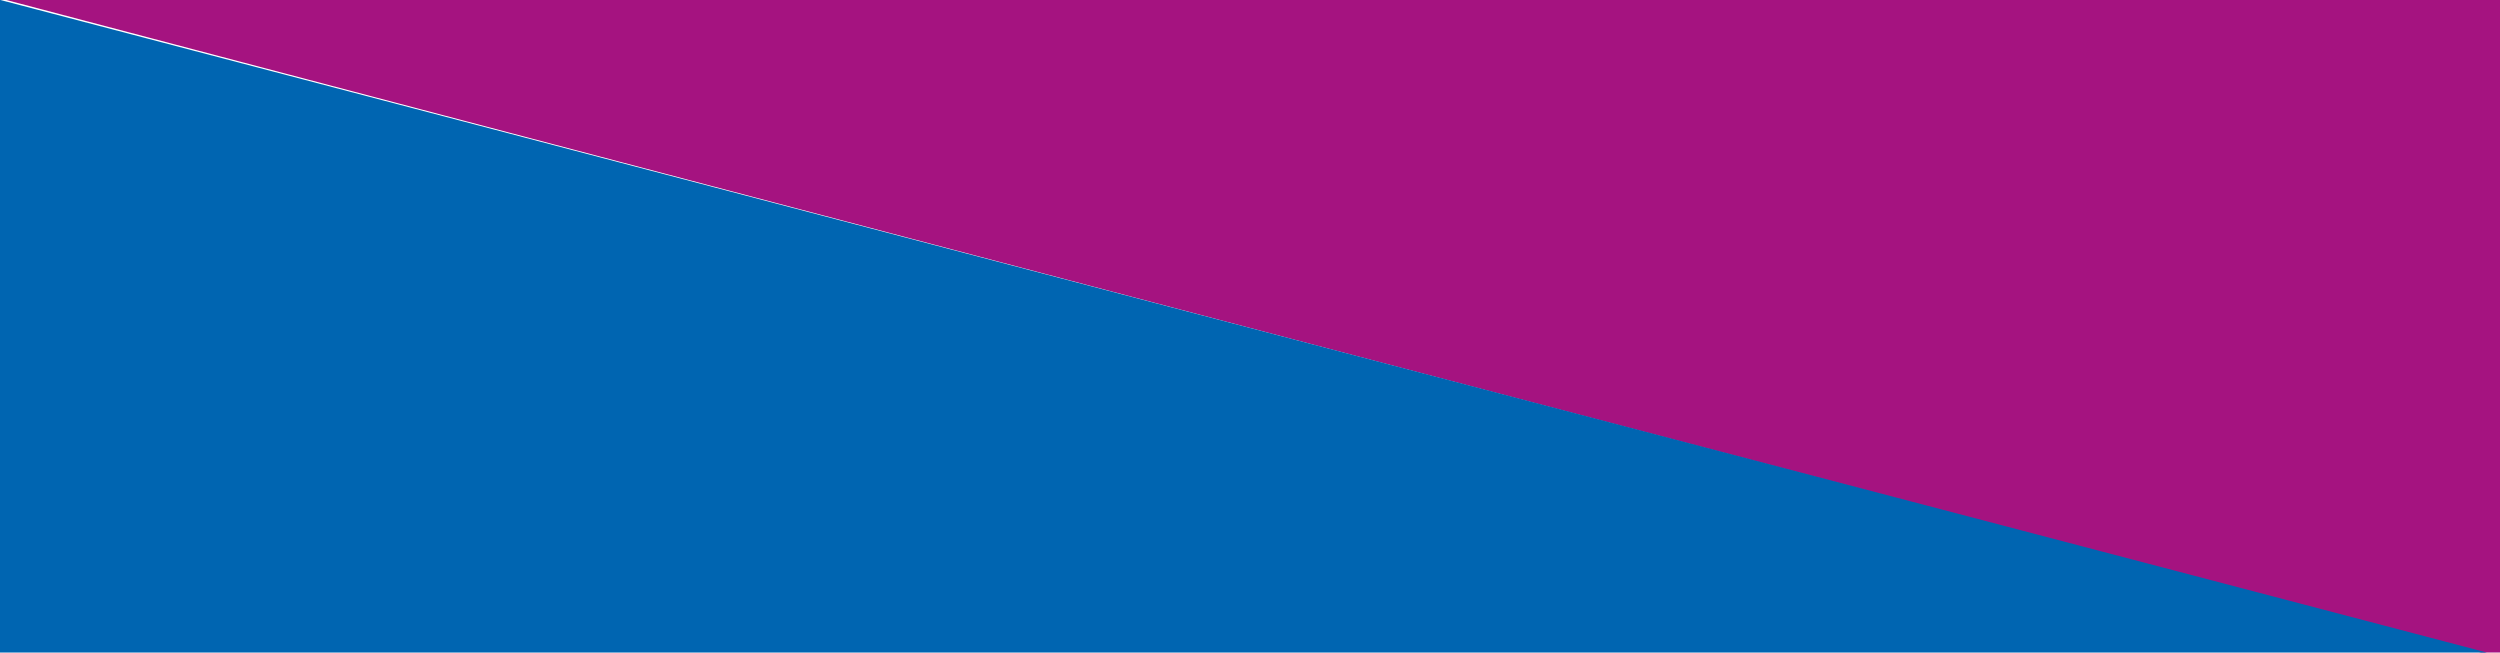 <svg enable-background="new 0 0 313 81.7" height="81.7" viewBox="0 0 313 81.7" width="313" xmlns="http://www.w3.org/2000/svg"><path d="m-3-1h319.7v84.3z" fill="#a51380"/><path d="m316.7 83.1h-319.7v-83.9z" fill="#0065b1"/></svg>